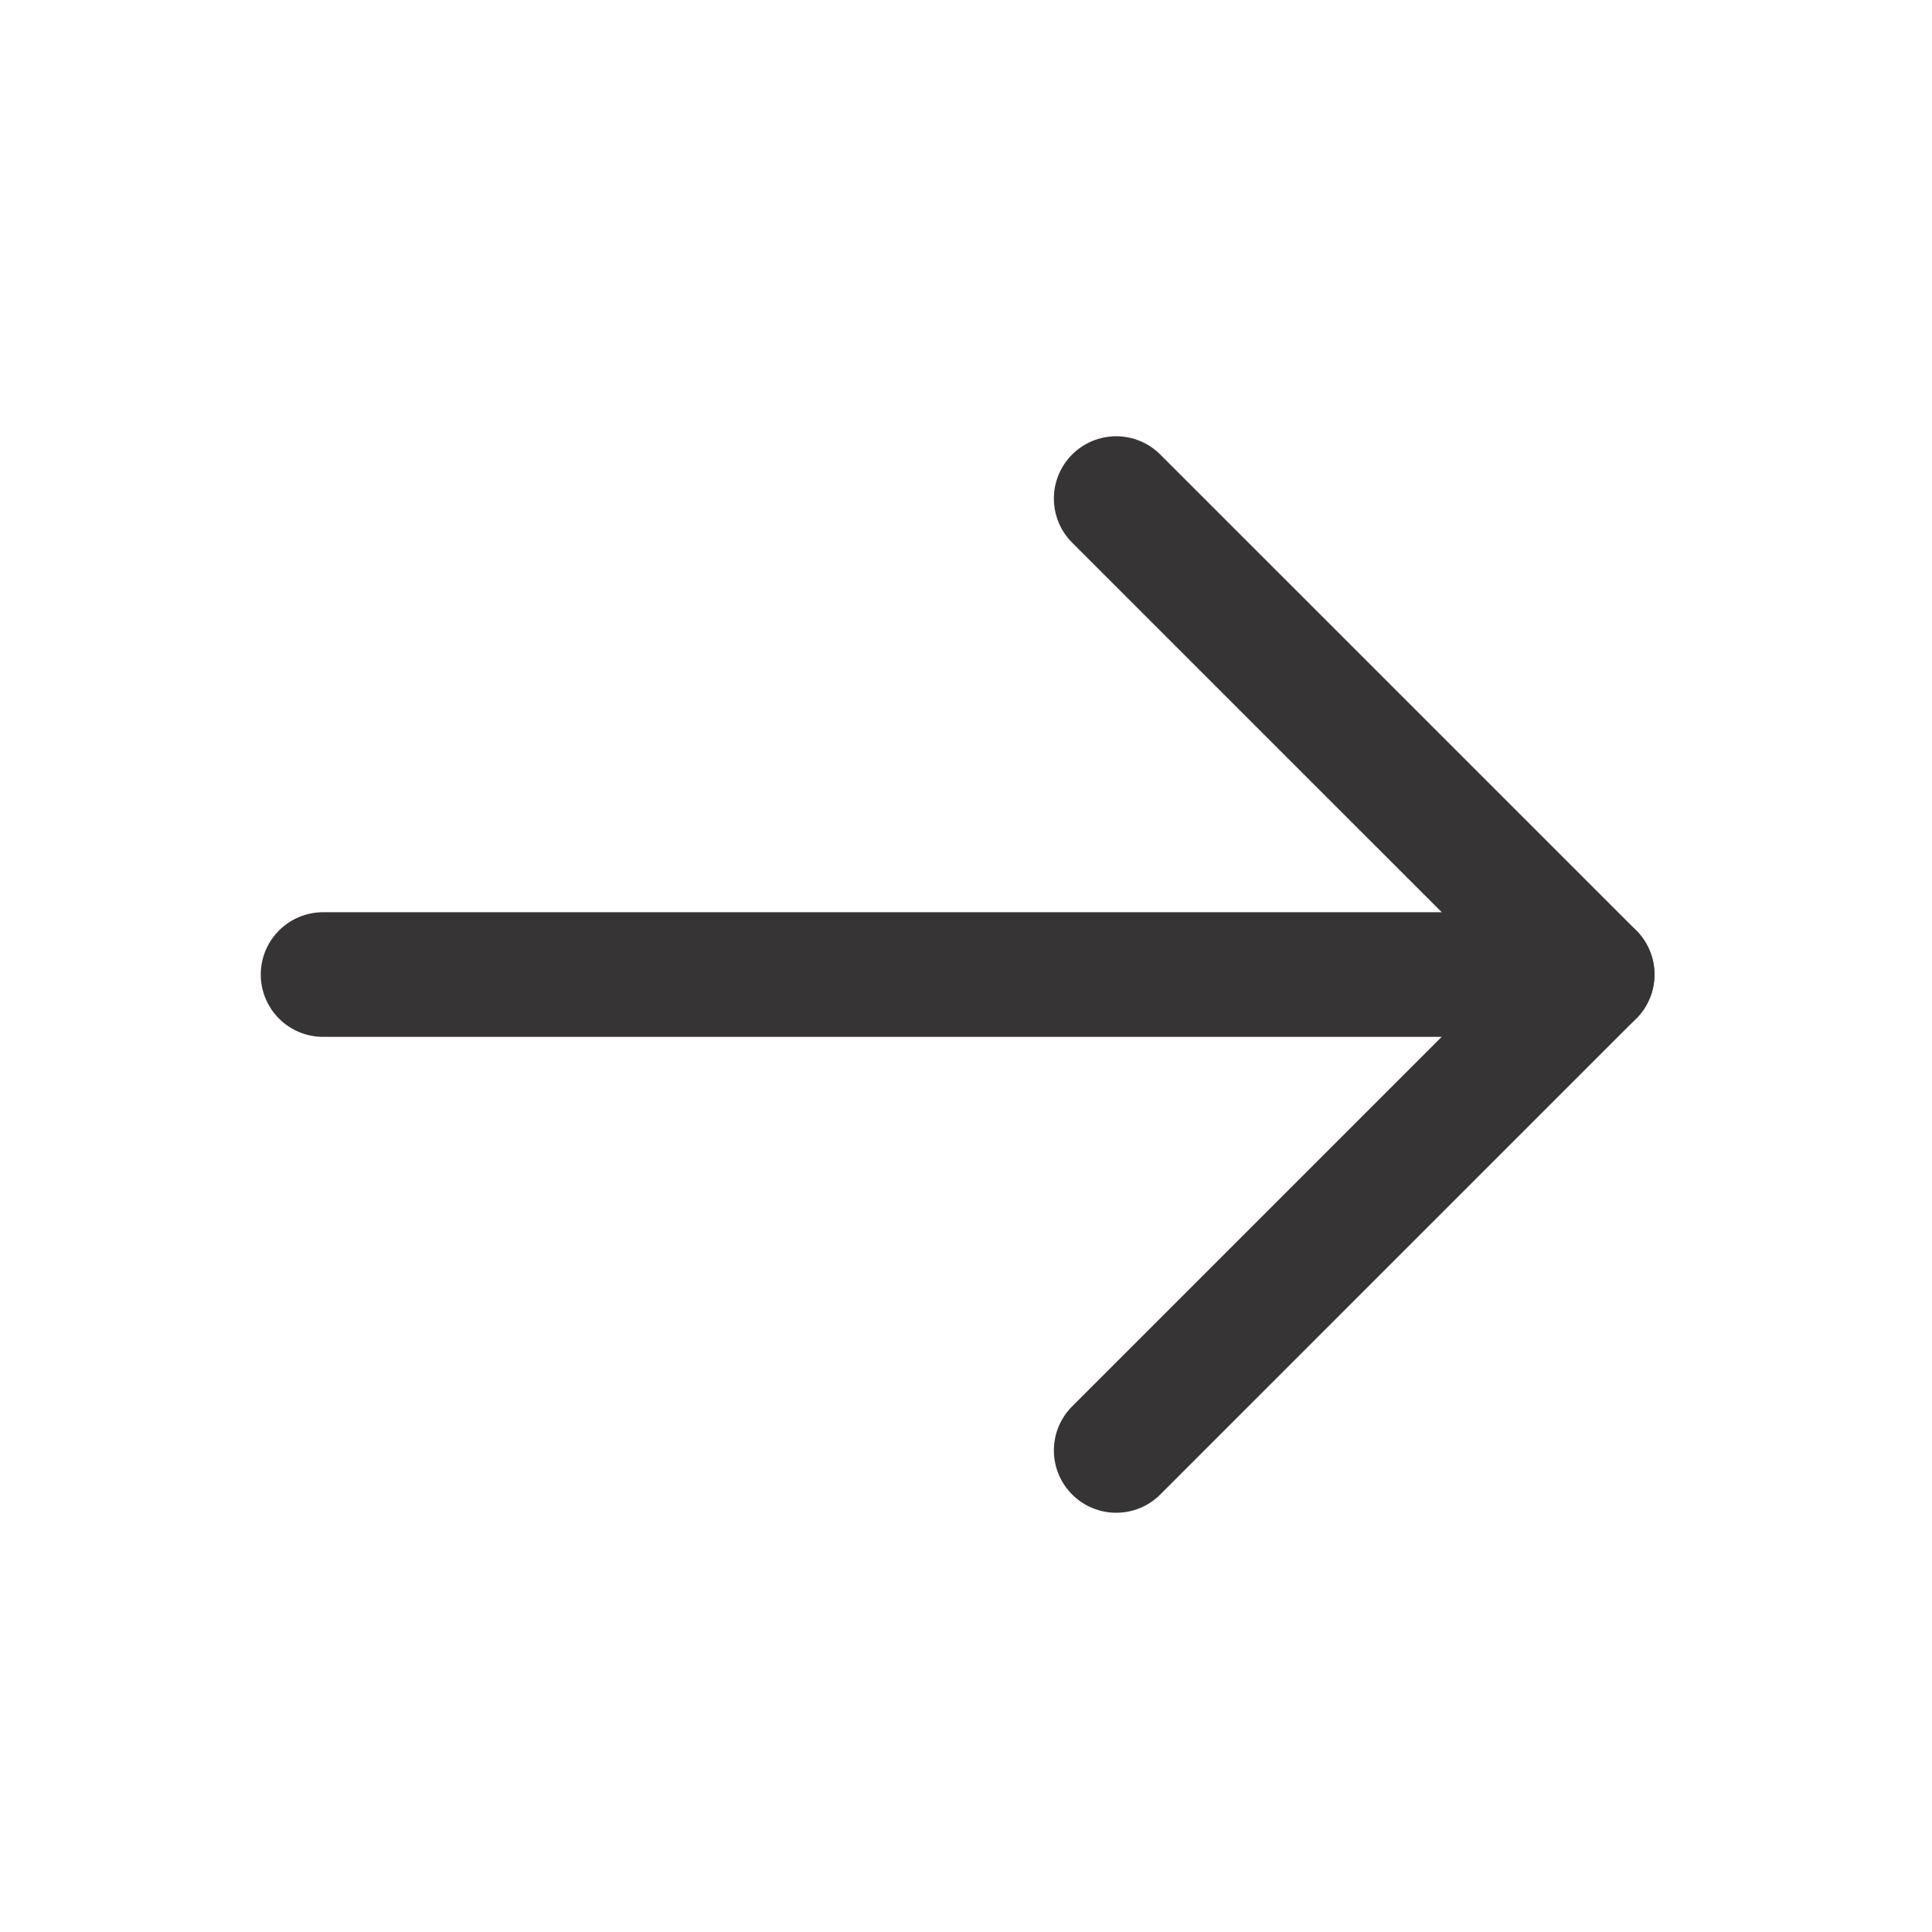 <svg width="31" height="31" viewBox="0 0 31 31" fill="none" xmlns="http://www.w3.org/2000/svg">
<path d="M5.184 15.637L25.547 15.637" stroke="#373435" stroke-width="2" stroke-linecap="round" stroke-linejoin="round"/>
<path d="M17.91 8L25.547 15.636L17.91 23.273" stroke="#373435" stroke-width="2" stroke-linecap="round" stroke-linejoin="round"/>
</svg>

